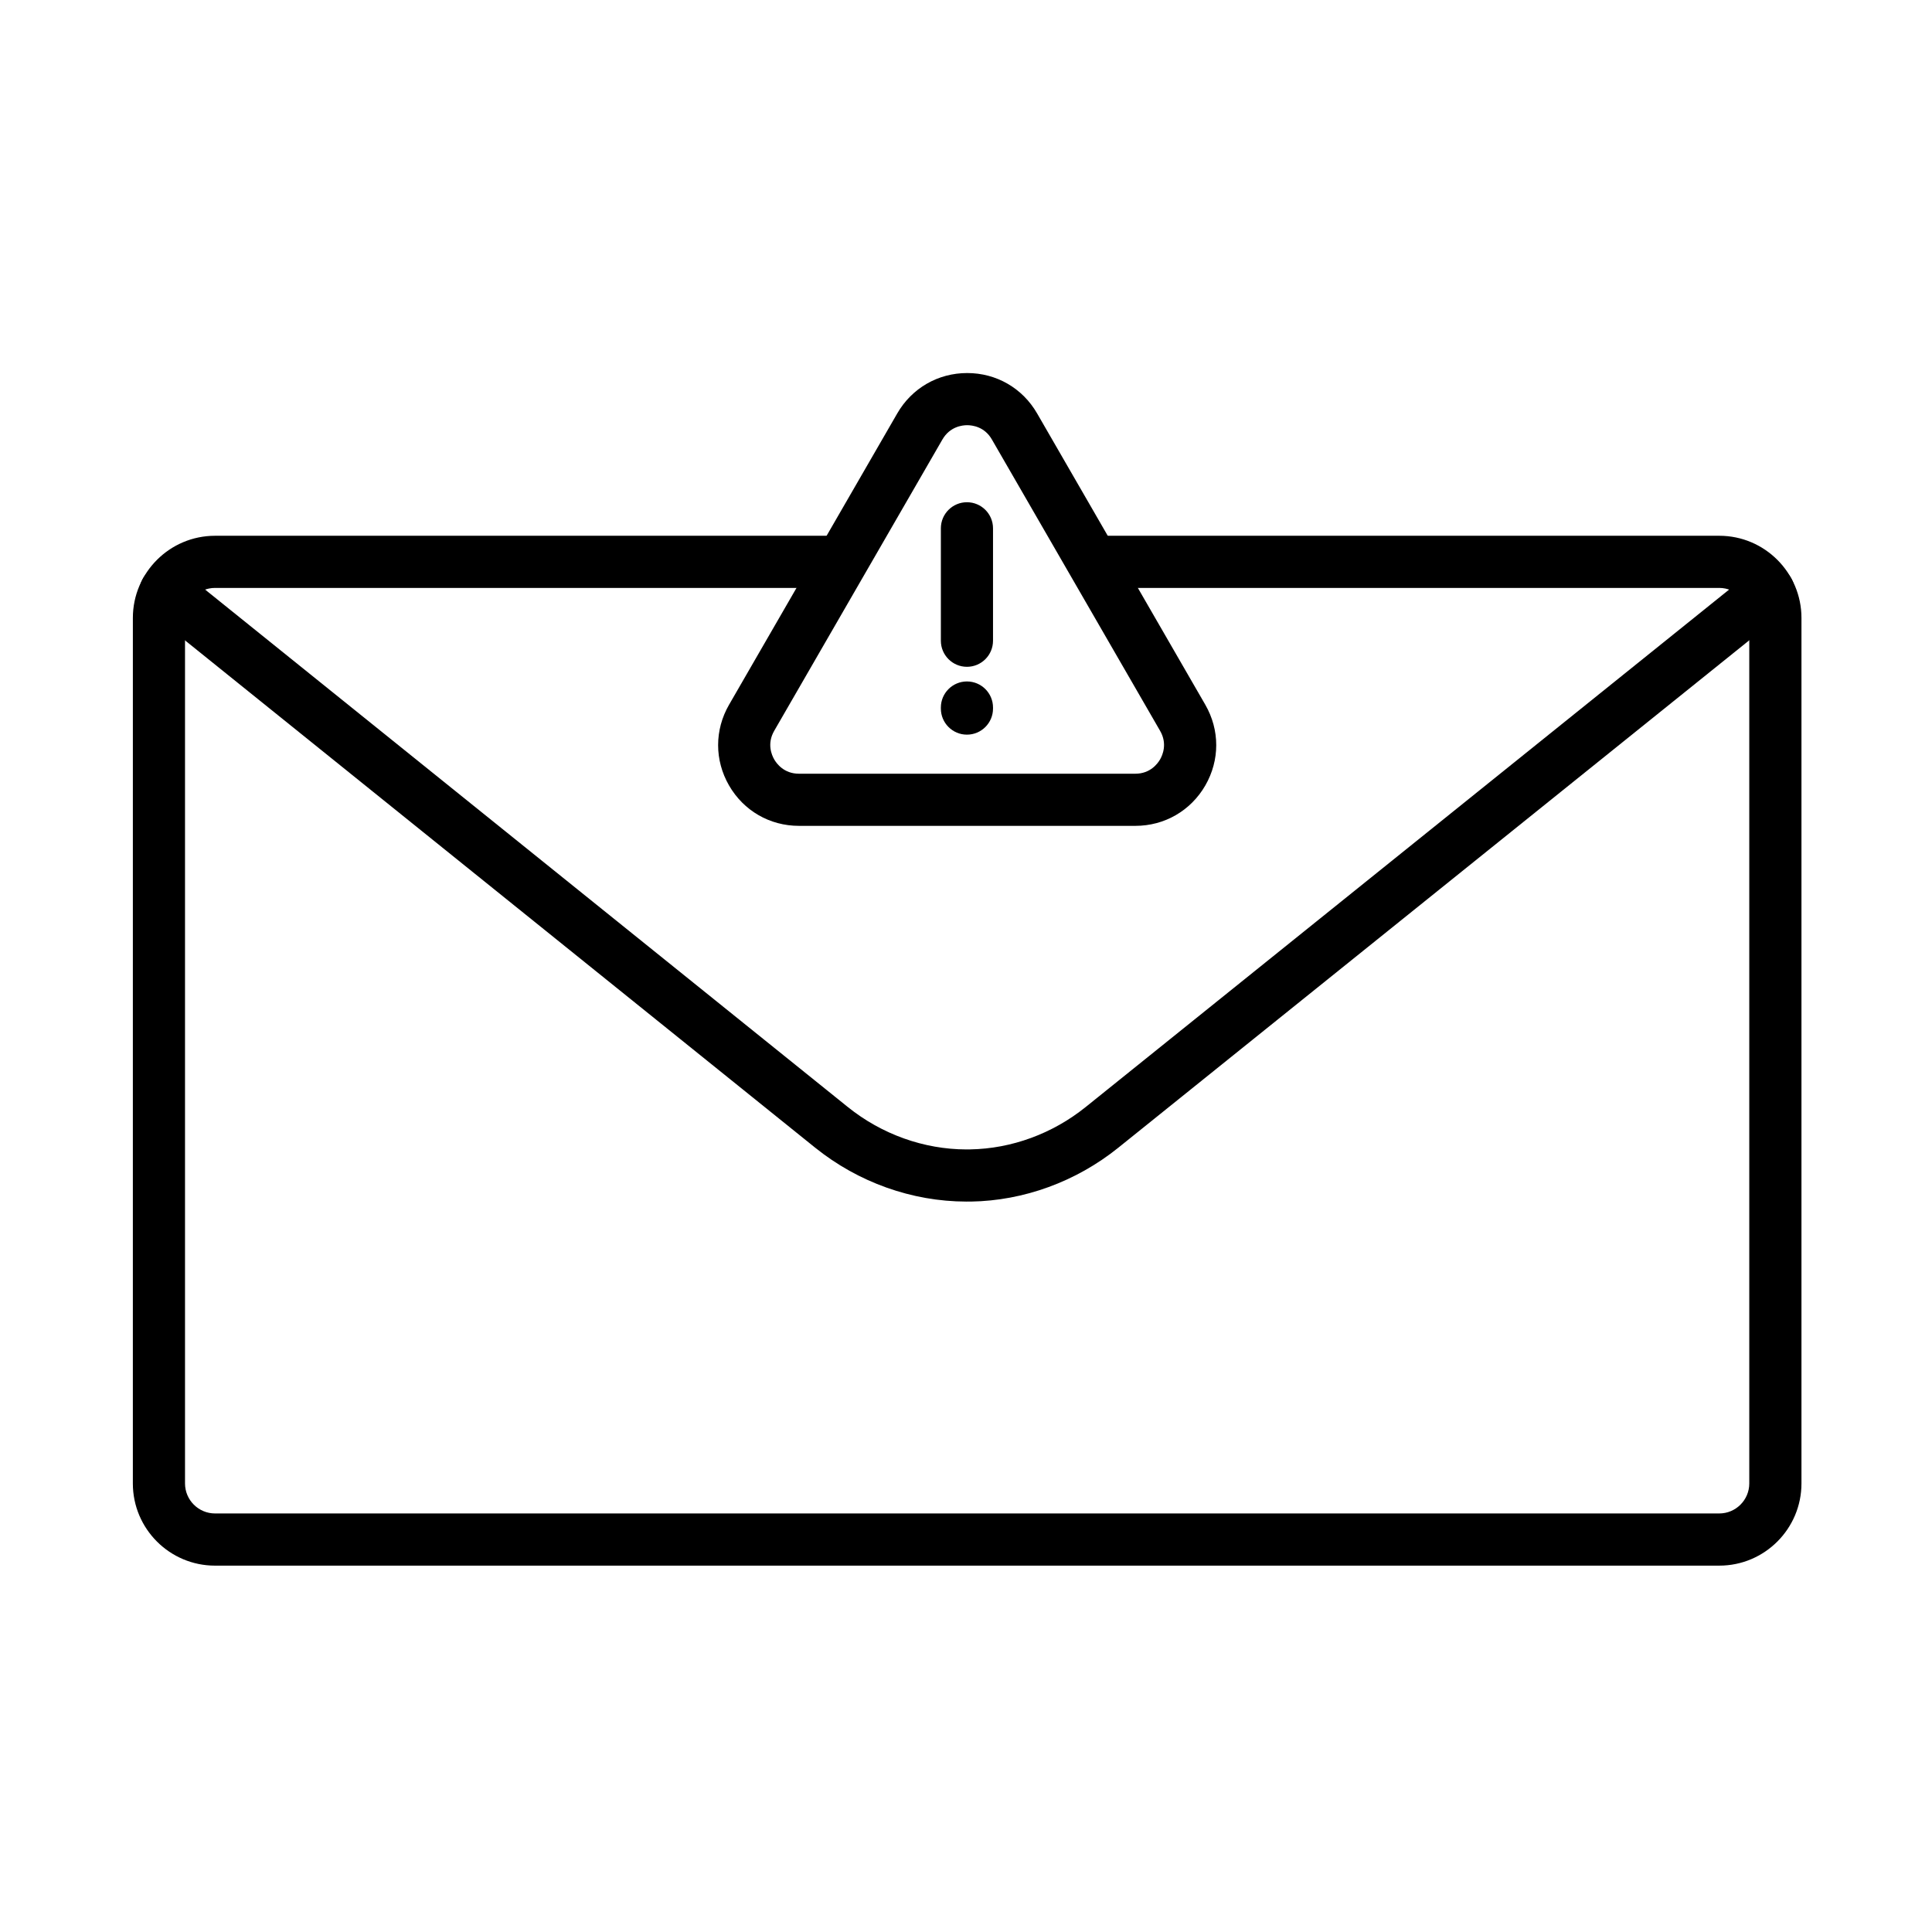 <?xml version="1.0" encoding="UTF-8"?>
<!-- The Best Svg Icon site in the world: iconSvg.co, Visit us! https://iconsvg.co -->
<svg fill="#000000" width="800px" height="800px" version="1.1" viewBox="144 144 512 512" xmlns="http://www.w3.org/2000/svg">
 <g>
  <path d="m599.64 558.91h-398.66c-12.008 0-21.773-9.766-21.773-21.773l0.004-229.38c0-12.008 9.766-21.773 21.773-21.773h165.12c3.816 0 6.91 3.094 6.91 6.91s-3.094 6.91-6.91 6.91h-165.12c-4.391 0-7.953 3.574-7.953 7.953v229.37c0 4.391 3.574 7.953 7.953 7.953h398.64c4.391 0 7.953-3.574 7.953-7.953v-229.37c0-4.391-3.574-7.953-7.953-7.953h-165.11c-3.816 0-6.91-3.094-6.91-6.91s3.094-6.91 6.91-6.91h165.12c12.008 0 21.773 9.766 21.773 21.773v229.37c0 12.004-9.762 21.781-21.77 21.781z"/>
  <path d="m400.21 462.43h-0.145c-14.406-0.023-28.633-5.109-40.055-14.297l-176.45-142.05c-2.977-2.387-3.441-6.742-1.043-9.715 2.398-2.977 6.742-3.441 9.715-1.055l176.45 142.06c8.984 7.223 20.141 11.215 31.418 11.238 0.336 0 0.672 0 1.008-0.012 10.953-0.18 21.809-4.152 30.578-11.203l176.69-142.09c2.977-2.387 7.328-1.918 9.715 1.055 2.387 2.977 1.918 7.316-1.055 9.715l-176.69 142.09c-11.156 8.973-25.012 14.035-39.02 14.262h-1.117z"/>
  <path d="m444.89 362.86h-89.152c-7.738 0-14.66-3.996-18.531-10.699-3.863-6.695-3.863-14.695 0-21.398l44.574-77.203c3.863-6.695 10.797-10.699 18.531-10.699 7.738 0 14.66 3.996 18.531 10.699l44.574 77.203c3.863 6.707 3.863 14.695 0 21.398-3.871 6.695-10.805 10.699-18.527 10.699zm-44.578-106.18c-1.32 0-4.582 0.371-6.562 3.789l-44.574 77.203c-1.98 3.418-0.66 6.441 0 7.582s2.613 3.789 6.562 3.789h89.137c3.945 0 5.902-2.652 6.562-3.789 0.66-1.141 1.98-4.164 0-7.582l-44.574-77.203c-1.953-3.418-5.231-3.789-6.551-3.789z"/>
  <path d="m400.25 320.71c-3.816 0-6.91-3.094-6.91-6.91v-29.793c0-3.816 3.094-6.91 6.91-6.91s6.91 3.094 6.91 6.91v29.785c0 3.824-3.094 6.918-6.91 6.918z"/>
  <path d="m400.25 338.69c-3.816 0-6.91-3.094-6.91-6.91v-0.277c0-3.816 3.094-6.91 6.91-6.91s6.91 3.094 6.91 6.91v0.277c0 3.812-3.094 6.91-6.91 6.91z"/>
 </g>
</svg>